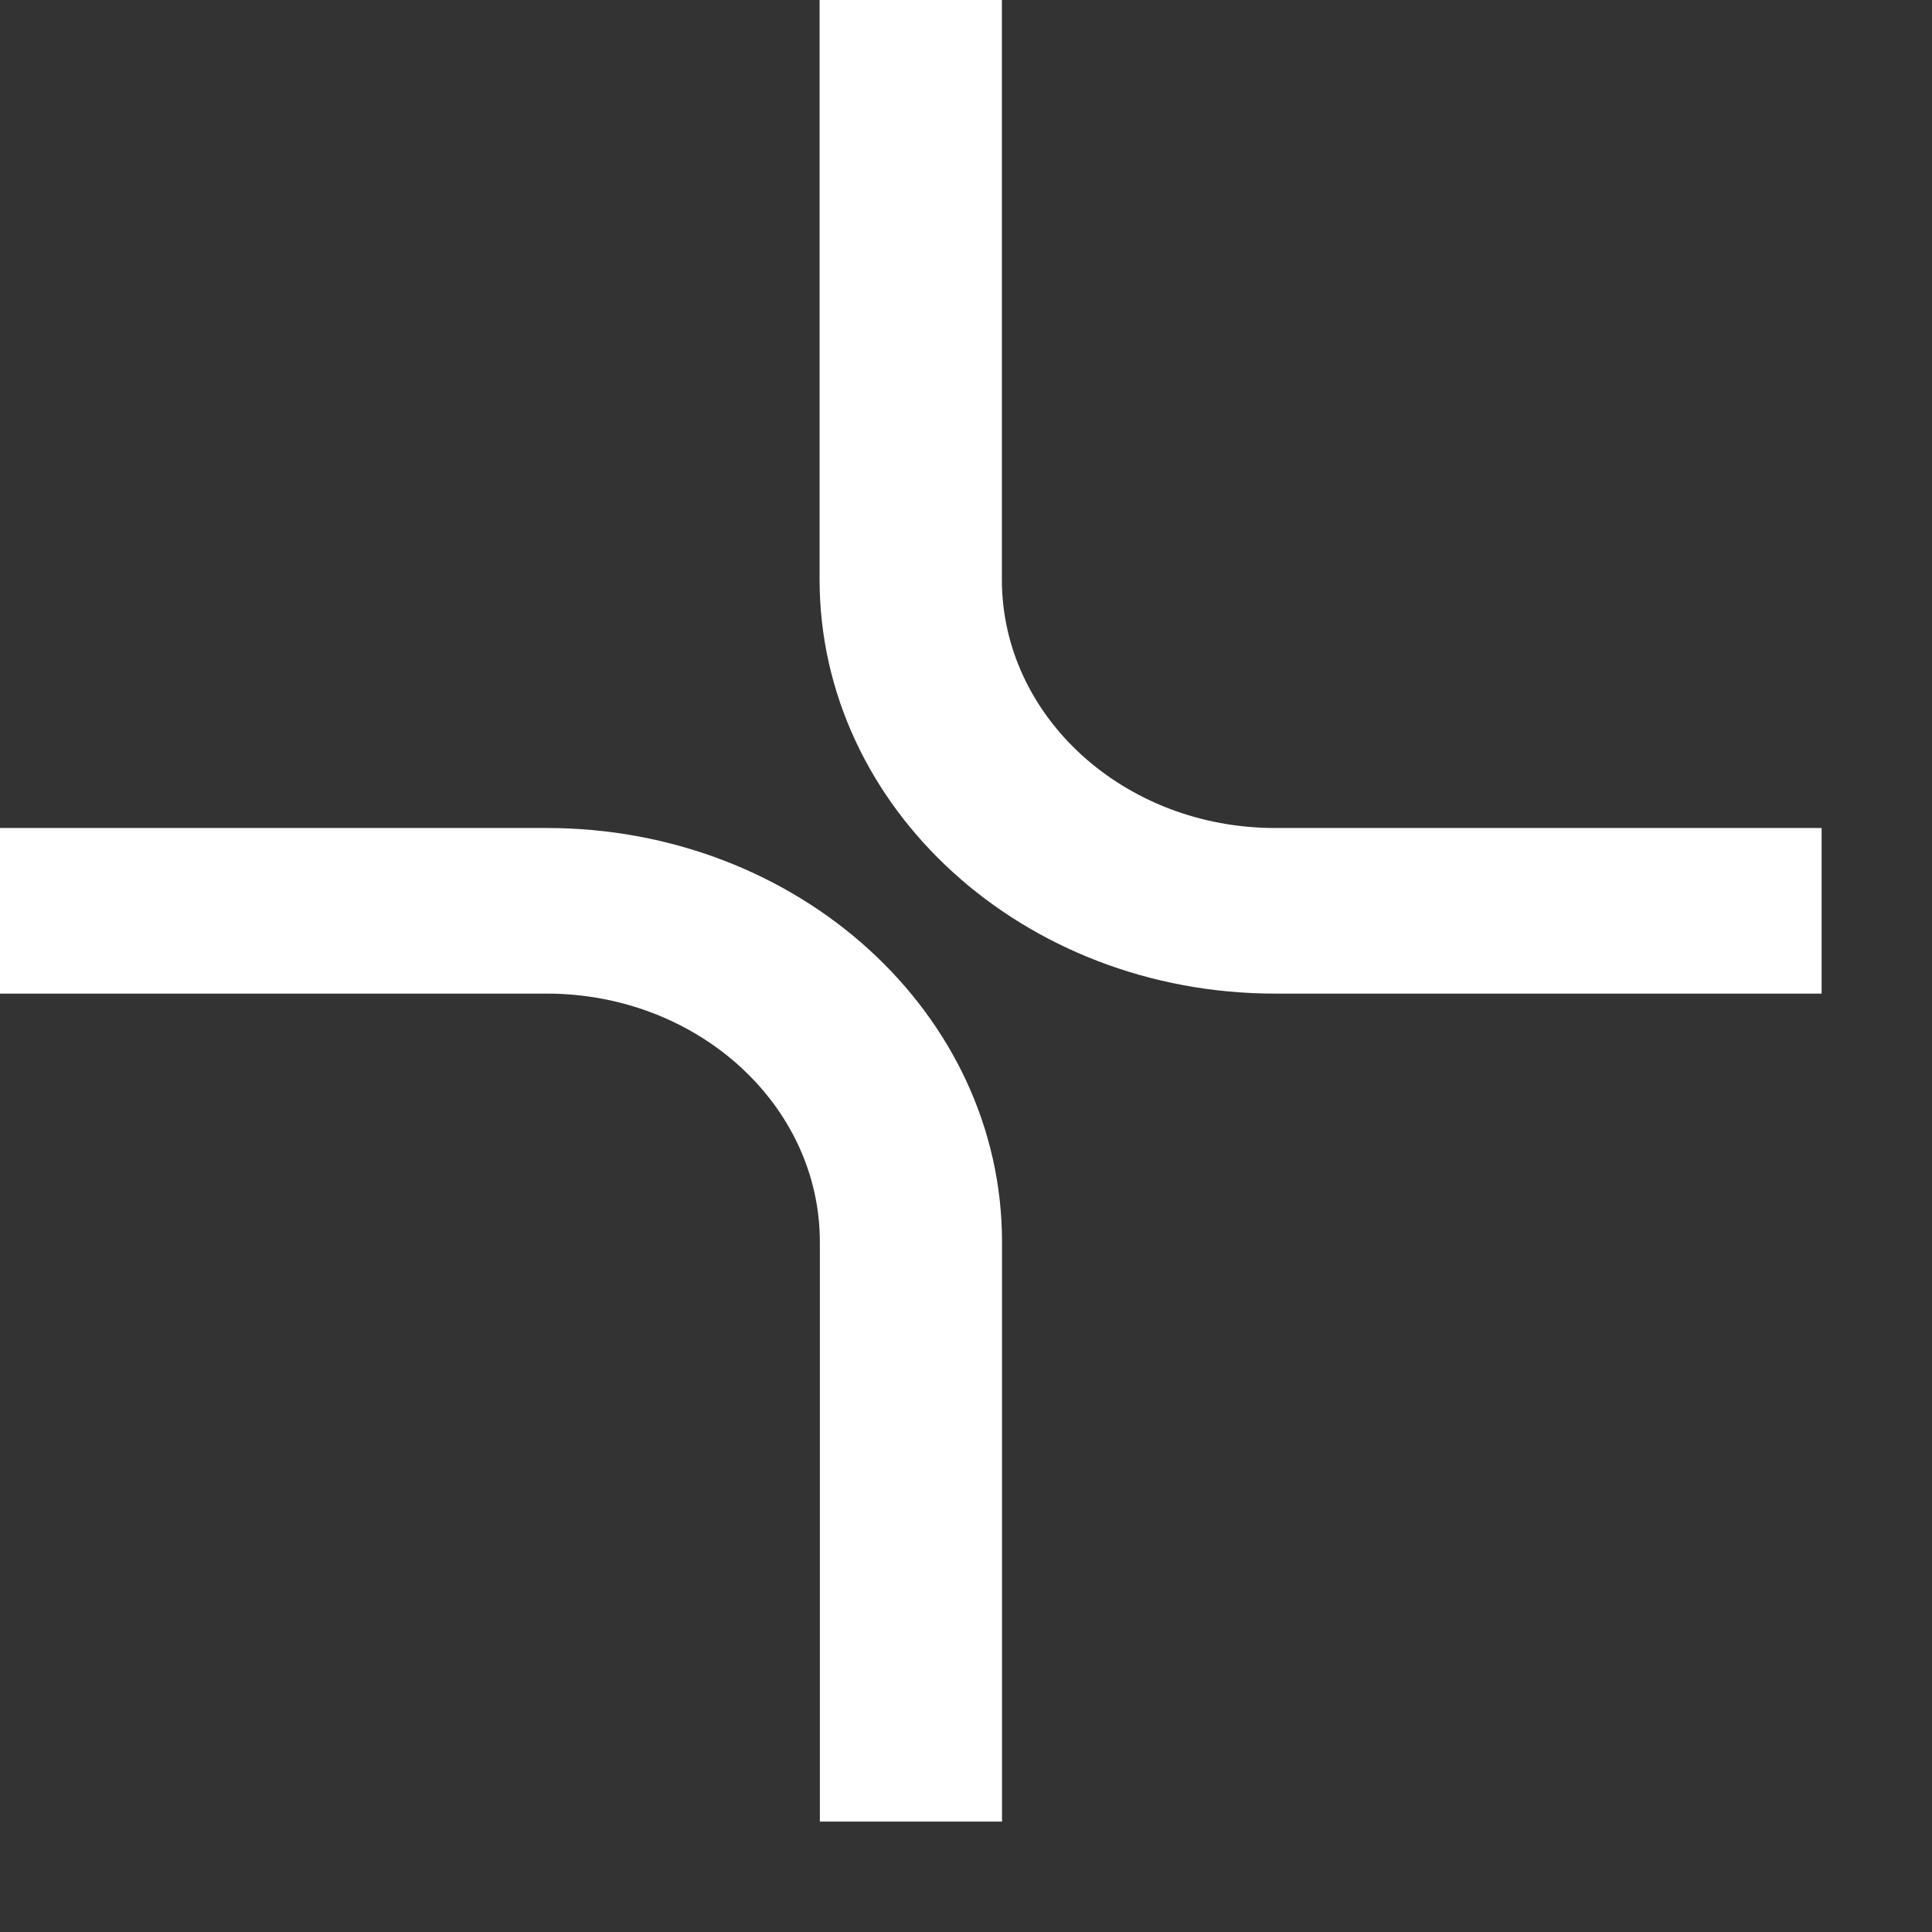 <svg width="14" height="14" viewBox="0 0 14 14" fill="none" xmlns="http://www.w3.org/2000/svg">
<rect x="0" y="0" width="14" height="14" fill="#333333" stroke="none"/>
<path d="M3.961 6C5.784 6 7.261 7.343 7.261 9V13.2H5.941V9C5.941 8.006 5.054 7.2 3.961 7.2H0V6H3.961ZM7.26 4.2C7.26 5.194 8.147 6 9.24 6H13.2V7.2H9.24C7.417 7.2 5.94 5.857 5.939 4.2V0H7.26V4.2Z" fill="white"/>
</svg>
